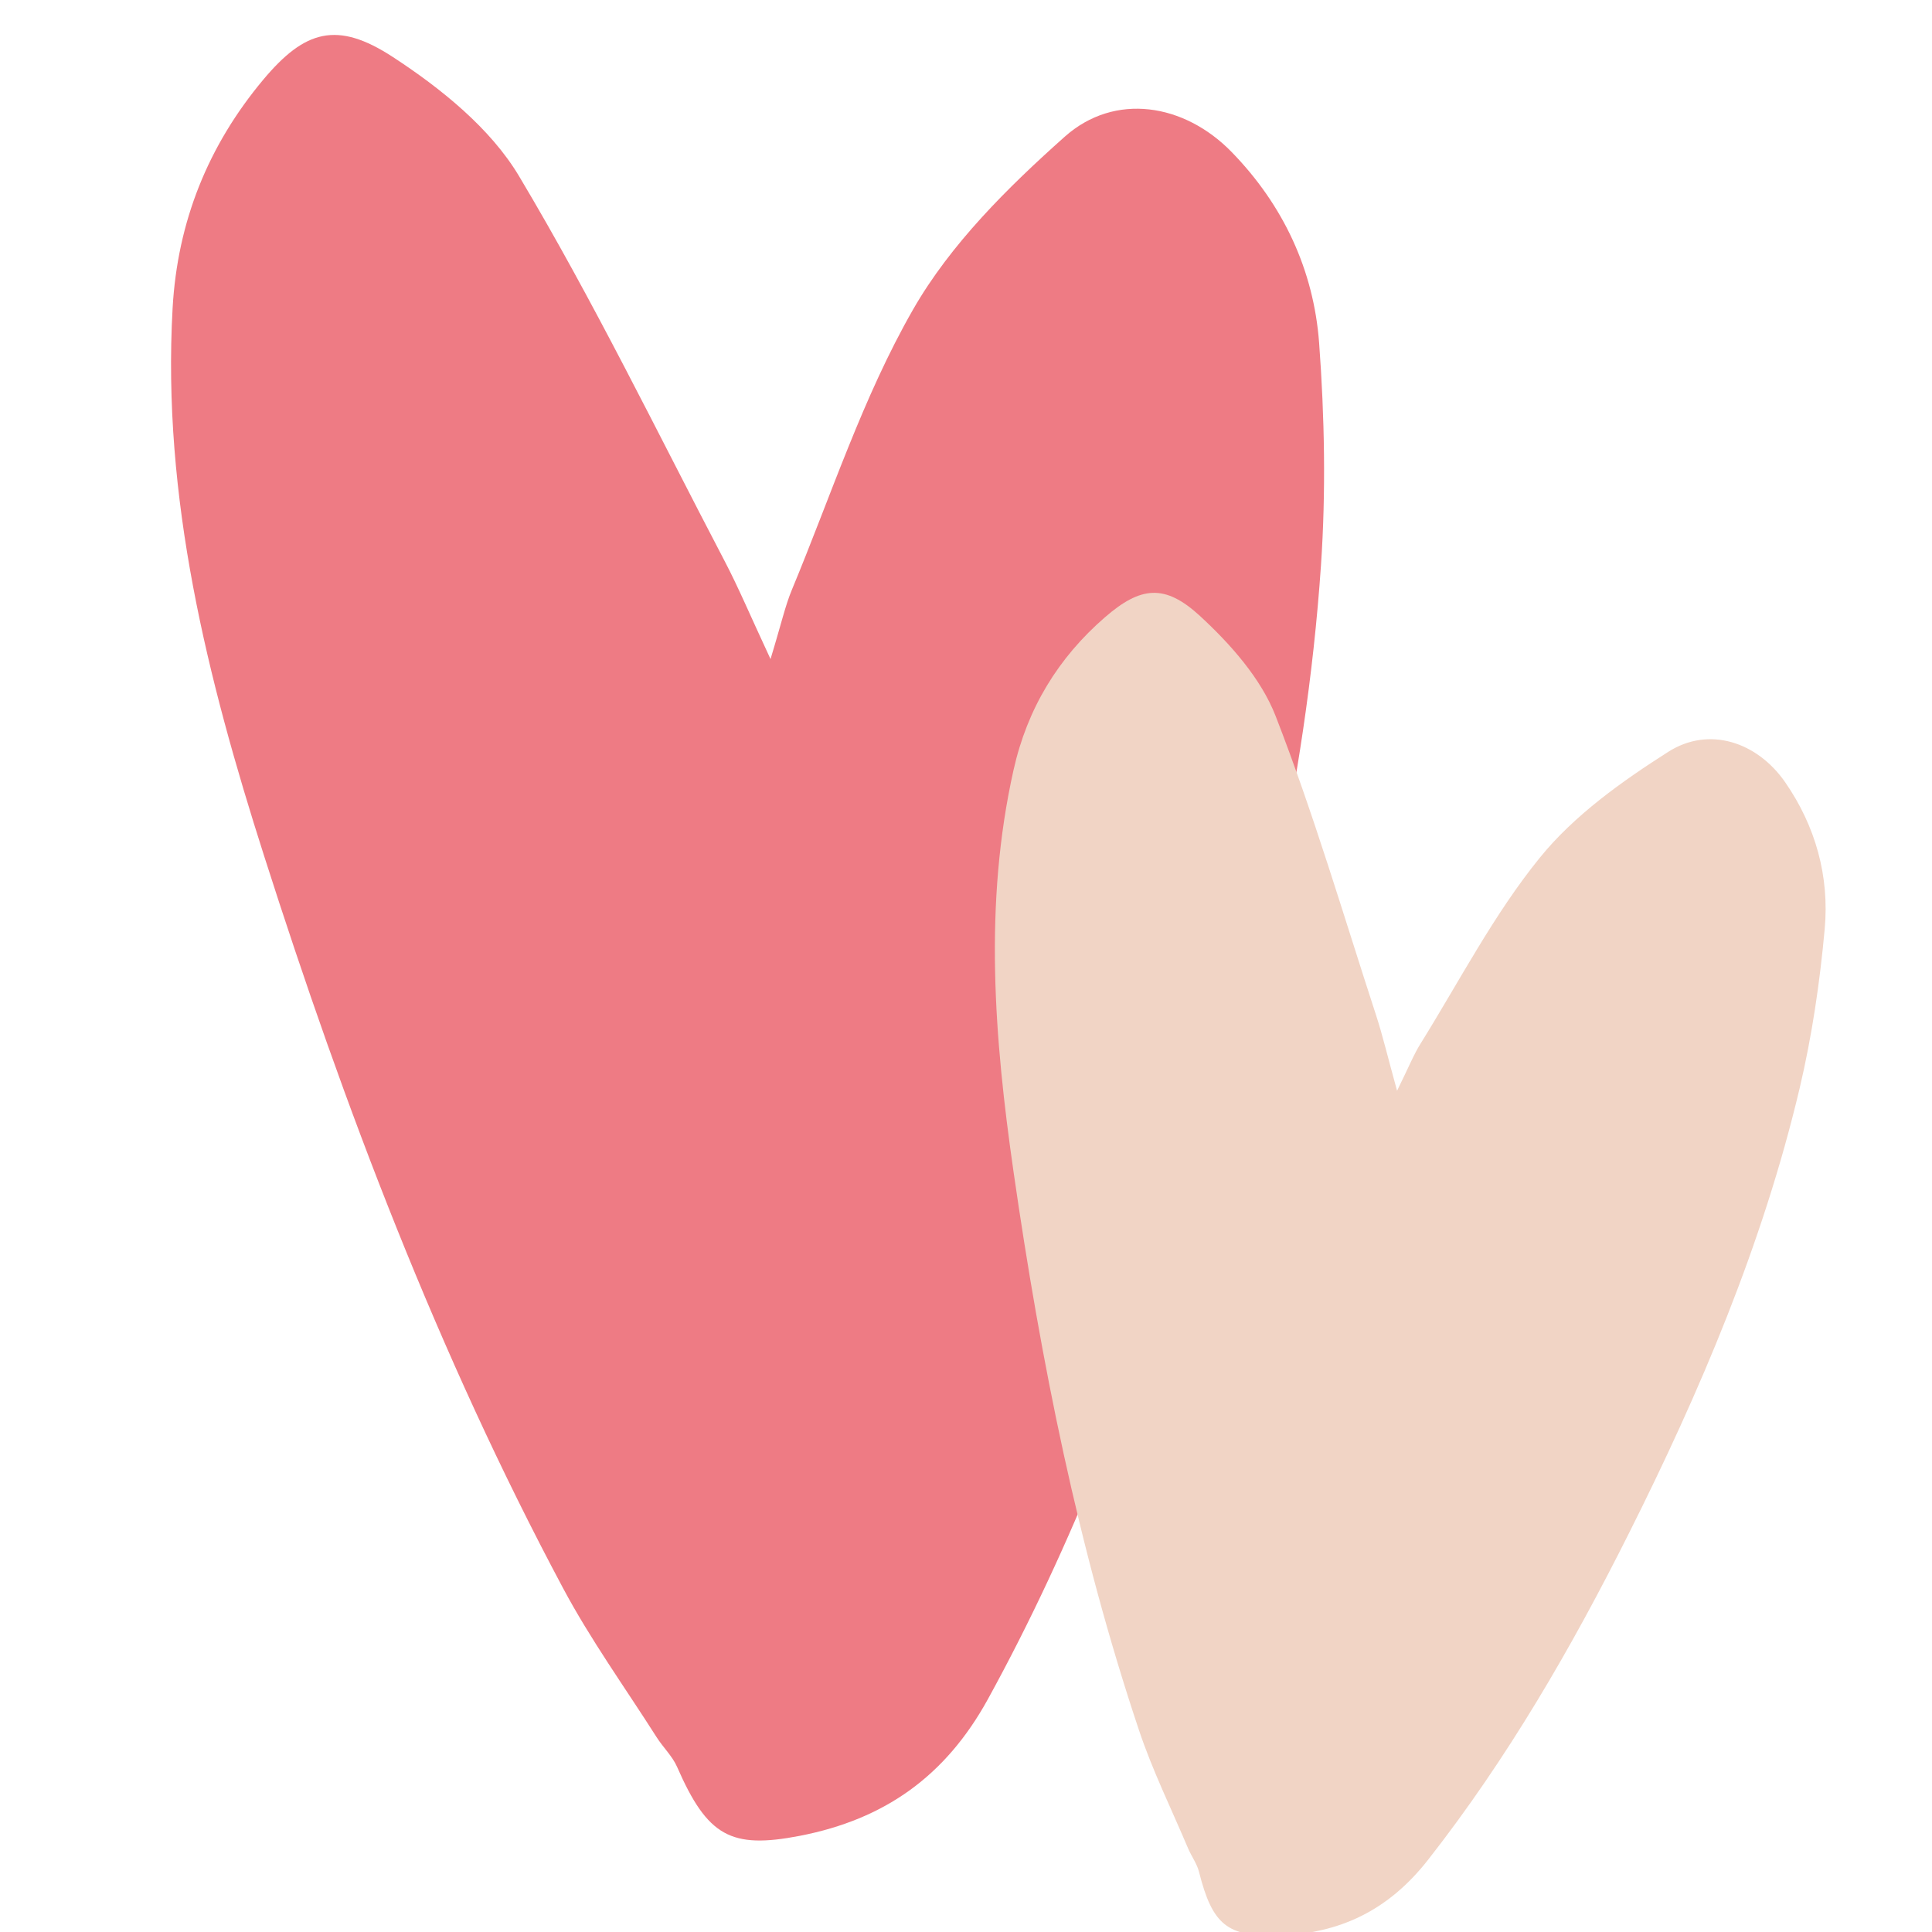 <?xml version="1.0" encoding="UTF-8"?>
<svg width="200px" height="200px" viewBox="0 0 200 200" version="1.1" xmlns="http://www.w3.org/2000/svg" xmlns:xlink="http://www.w3.org/1999/xlink">
    <title>LL-Hearts-Icon</title>
    <g id="LL-Hearts-Icon" stroke="none" stroke-width="1" fill="none" fill-rule="evenodd">
        <g id="Group" transform="translate(-18.659, -12.929)">
            <path d="M91.722,78.542 C88.445,74.633 86.585,72.227 84.533,69.999 C74.324,58.905 64.438,47.48 53.637,36.991 C49.484,32.957 43.459,30.303 37.817,28.456 C31.291,26.32 28.303,28.099 25.461,34.231 C21.738,42.265 20.695,50.676 22.536,59.489 C26.549,78.712 35.917,95.539 46.344,111.772 C61.118,134.778 77.11,156.948 95.855,176.987 C99.997,181.417 104.74,185.29 109.222,189.403 C110.14,190.246 111.305,190.873 112.067,191.827 C116.961,197.952 119.646,198.607 126.185,195.422 C134.187,191.518 139.144,185.599 141.326,176.715 C145.71,158.853 147.536,140.683 148.268,122.454 C149.184,99.689 148.661,76.885 144.25,54.416 C142.775,46.901 140.63,39.465 138.107,32.23 C135.615,25.098 130.827,19.399 124.238,15.482 C118.216,11.9 110.96,12.624 107.144,18.429 C102.8,25.038 98.604,32.233 96.611,39.764 C93.93,49.888 93.394,60.581 92.001,71.038 C91.762,72.83 91.855,74.67 91.722,78.542" id="Fill-1" fill="#EE7B84" transform="translate(85.148, 105.3) rotate(15) translate(-85.148, -105.3) "></path>
            <path d="M163.283,125.844 C162.299,122.284 161.796,120.139 161.121,118.059 C157.737,107.69 154.661,97.196 150.71,87.049 C149.191,83.148 146.029,79.6 142.884,76.696 C139.24,73.342 136.743,73.624 133.046,76.826 C128.208,81.019 125.009,86.258 123.582,92.629 C120.474,106.514 121.592,120.421 123.582,134.246 C126.403,153.842 130.268,173.247 136.576,192.068 C137.97,196.228 139.927,200.199 141.64,204.252 C141.992,205.086 142.565,205.844 142.781,206.706 C144.165,212.205 145.727,213.44 150.97,213.288 C157.386,213.099 162.407,210.672 166.493,205.454 C174.709,194.971 181.336,183.519 187.26,171.703 C194.665,156.946 201.135,141.733 204.957,125.584 C206.232,120.182 207.049,114.635 207.551,109.104 C208.049,103.653 206.611,98.463 203.46,93.907 C200.579,89.752 195.6,88.062 191.363,90.754 C186.536,93.826 181.633,97.32 178.077,101.698 C173.293,107.587 169.747,114.483 165.71,120.973 C165.012,122.084 164.526,123.325 163.283,125.844" id="Fill-4" fill="#F1D4C5"></path>
        </g>
    </g>
</svg>
